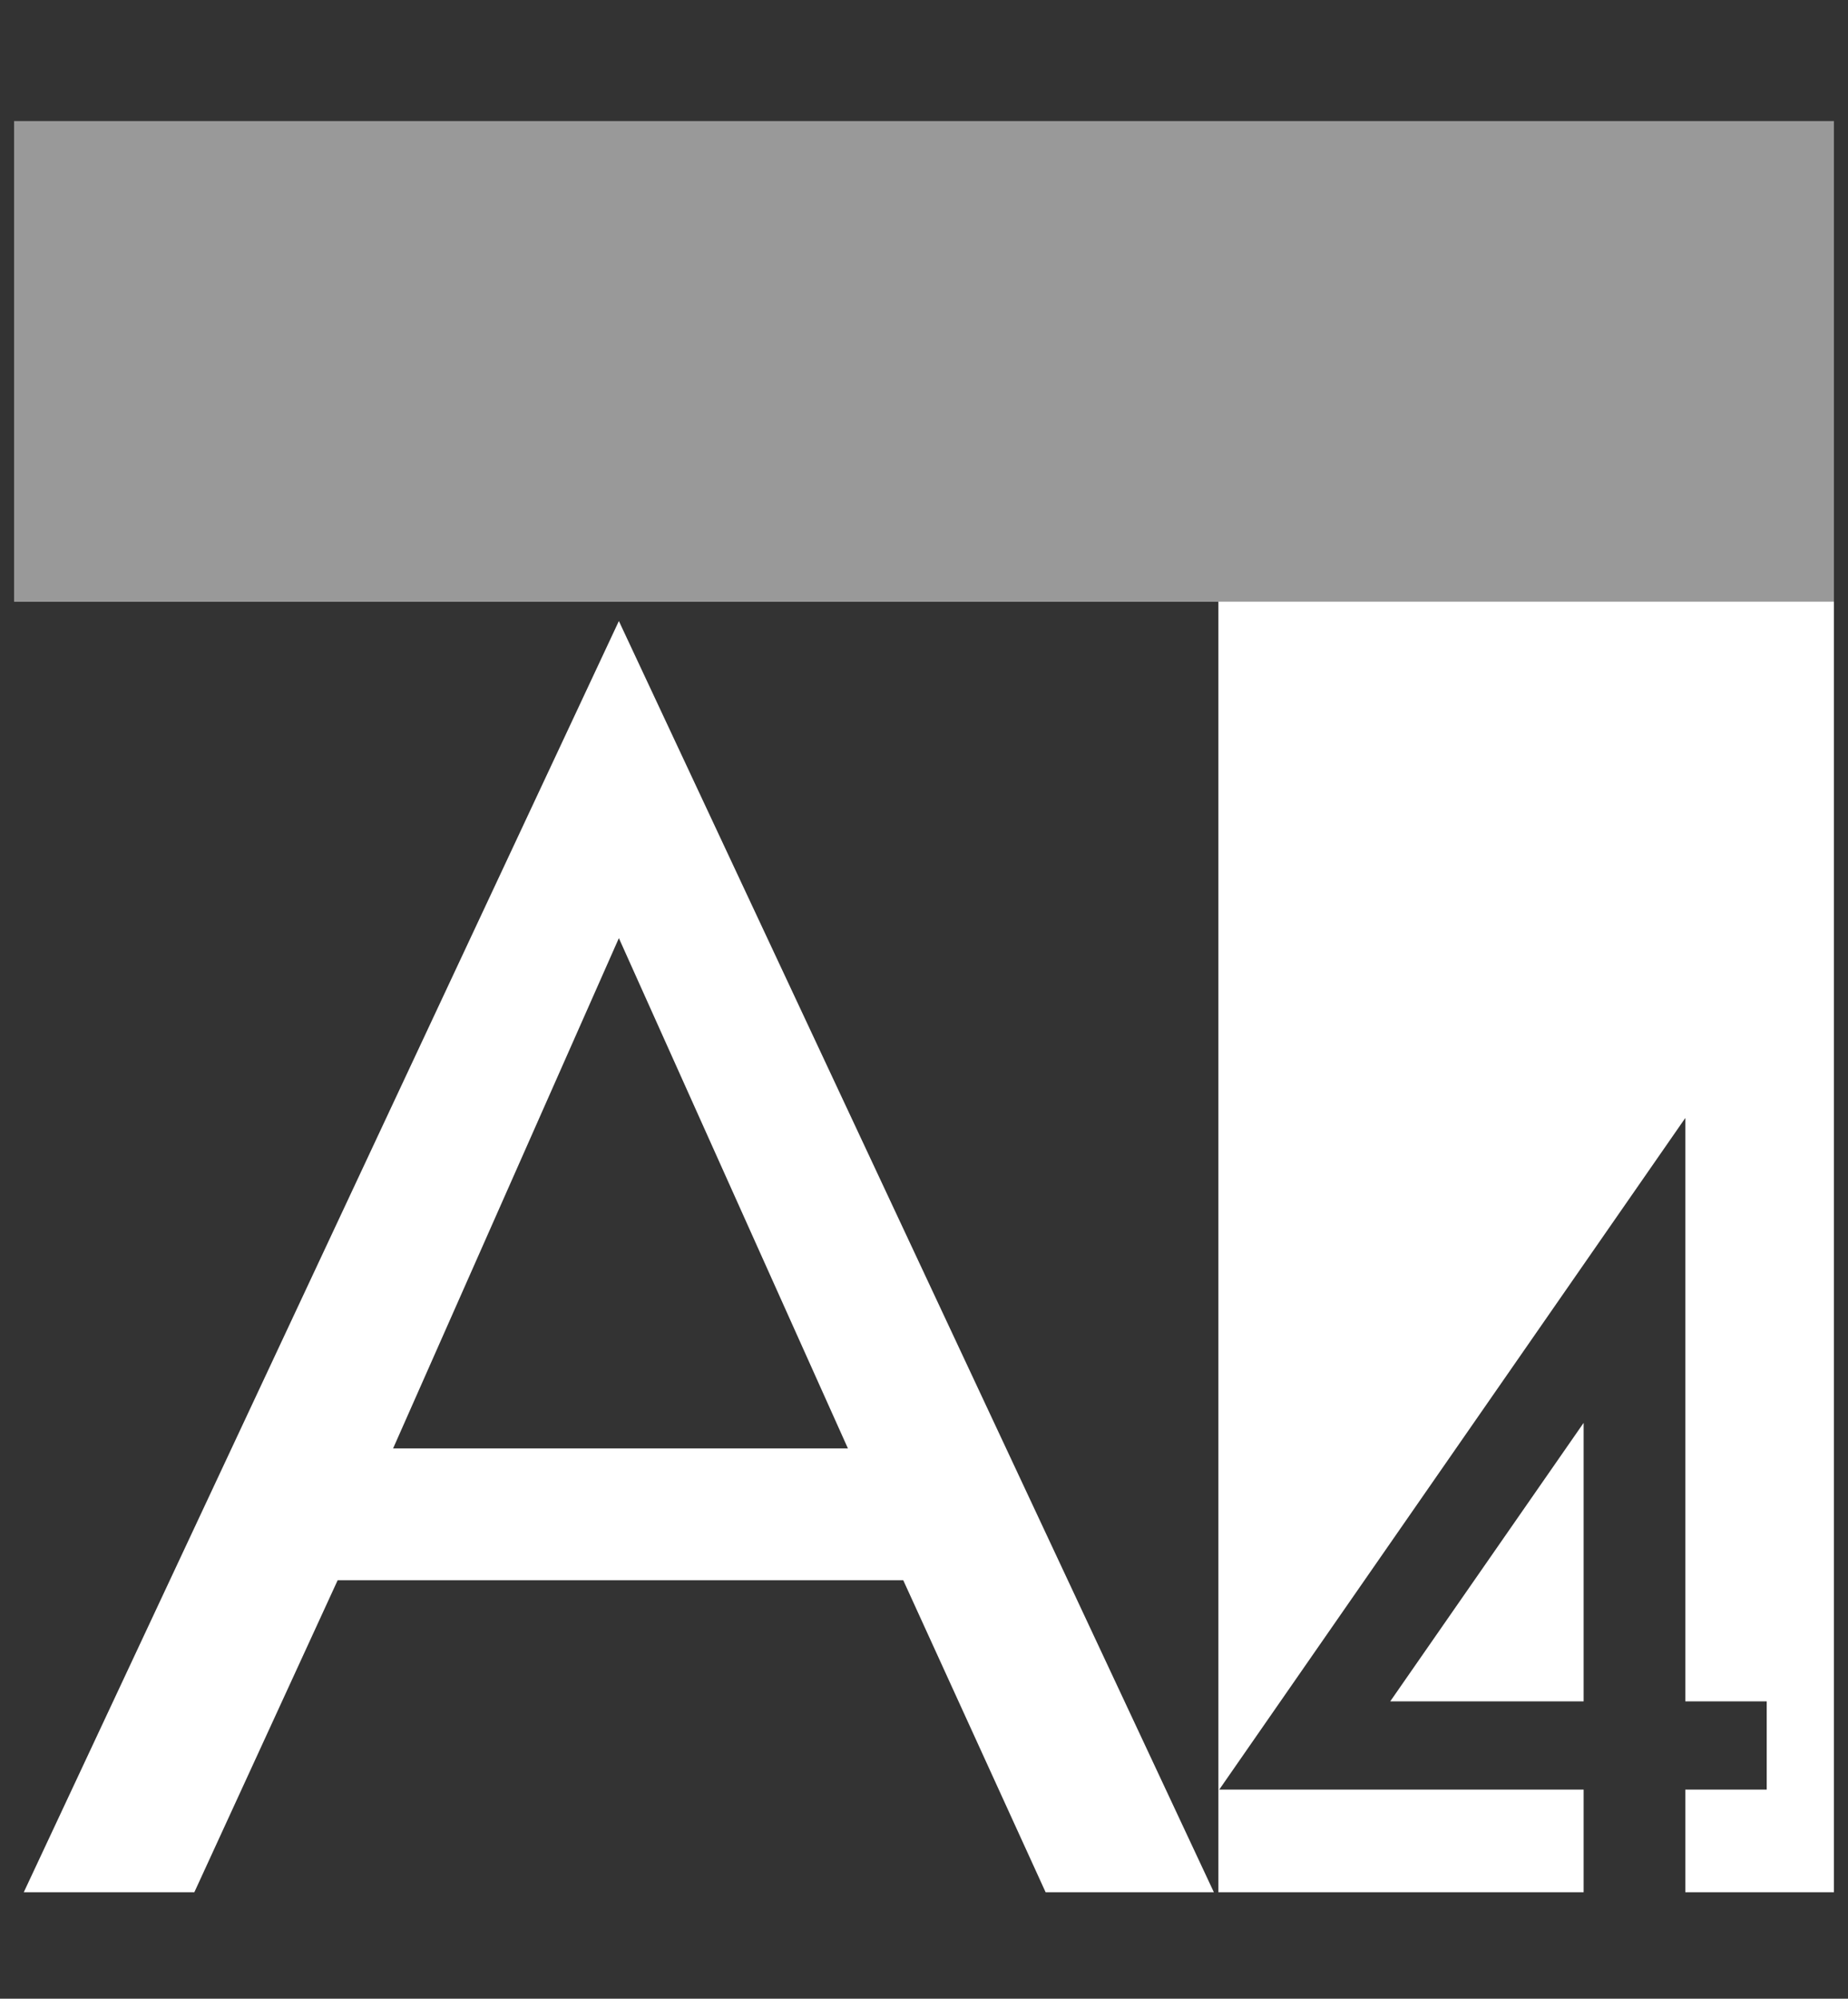 <?xml version="1.0" encoding="UTF-8"?>
<svg xmlns="http://www.w3.org/2000/svg" id="Capa_1" viewBox="0 0 175.73 190.04">
  <rect x="0" y="0" width="175.73" height="190.04" fill="#333333" stroke="none"/>
  <defs>
    <style>.cls-1,.cls-2{fill:#fff;}.cls-2{opacity:.5;}</style>
  </defs>
  <rect class="cls-2" x="1.34" y="11.51" width="173.05" height="45.71"></rect>
  <path class="cls-1" d="m85.9,150.25h-53.79l-13.63,29.67H2.26L58.85,59.05l56.58,120.87h-16l-13.54-29.67Zm-5.27-12.53l-21.78-48.52-21.47,48.52h43.25Z"></path>
  <polygon class="cls-1" points="150.59 161.77 150.59 135.29 132.2 161.77 150.59 161.77"></polygon>
  <polygon class="cls-1" points="115.86 57.21 115.86 179.92 150.59 179.92 150.59 170.16 115.94 170.16 160.26 106.3 160.26 117.69 160.26 121.38 160.26 161.77 168 161.77 168 170.16 160.26 170.16 160.26 179.92 174.39 179.92 174.39 57.21 115.86 57.21"></polygon>
</svg>
